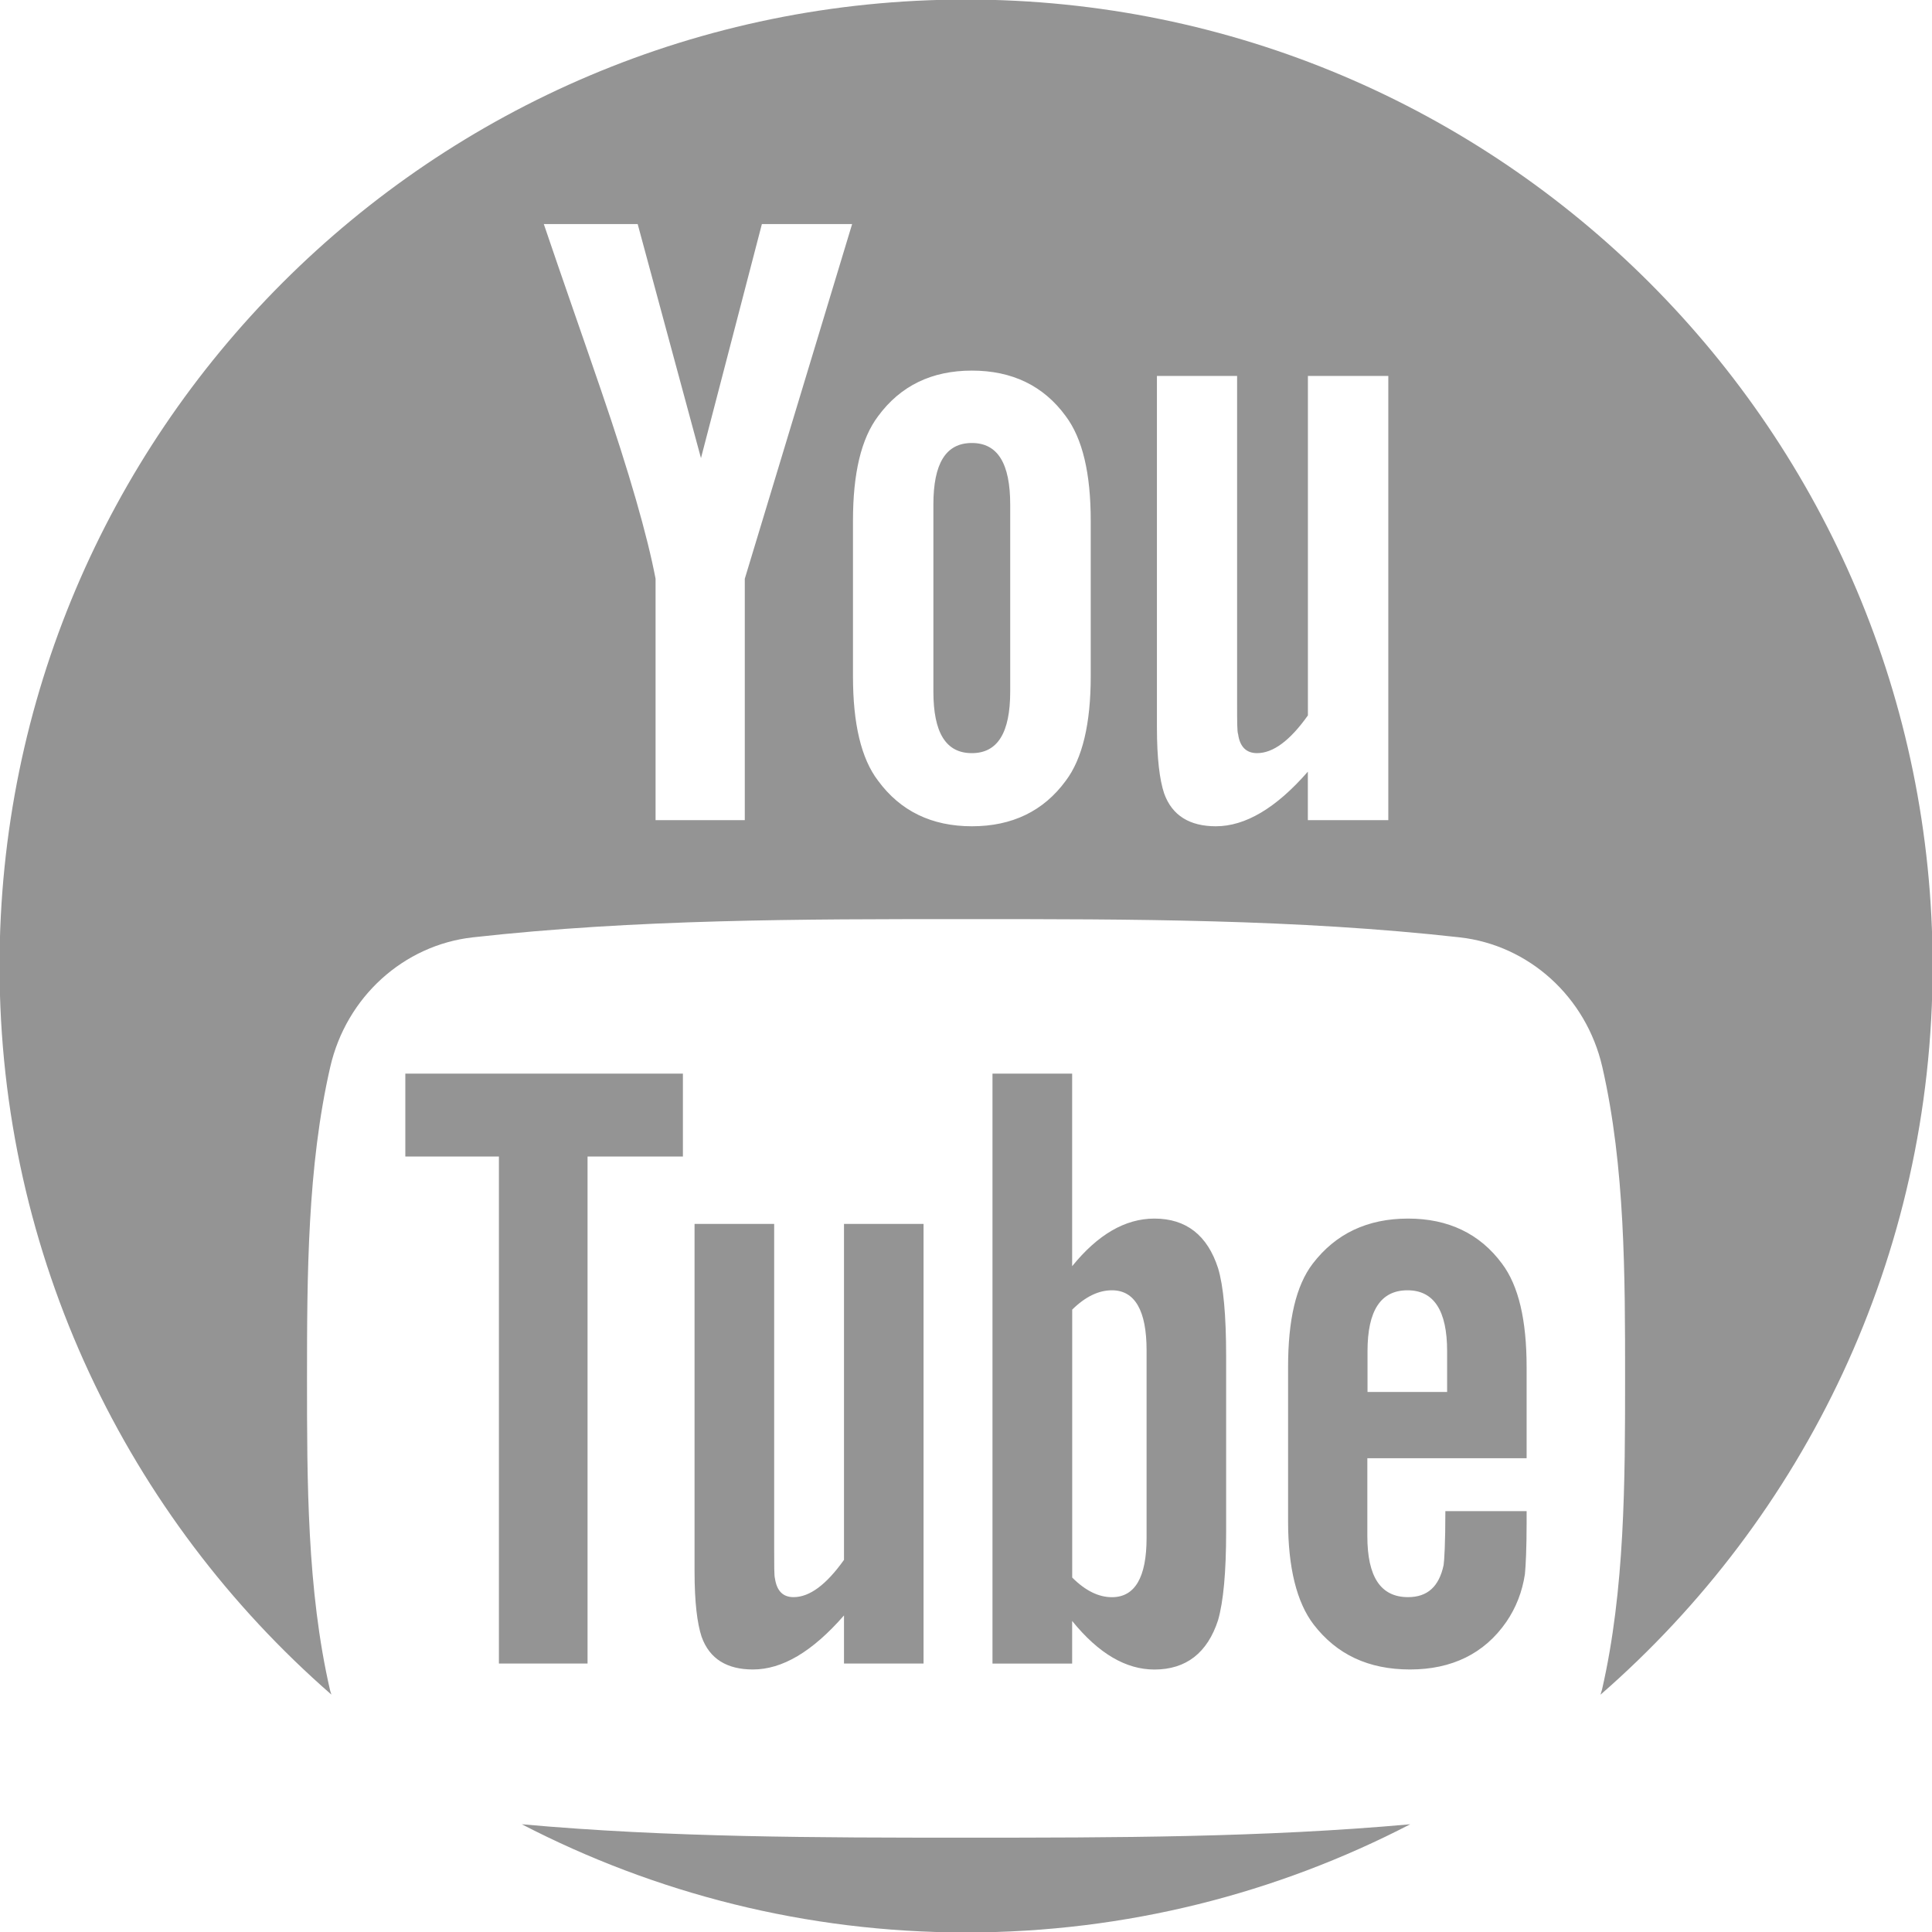<?xml version="1.0" encoding="utf-8"?>
<!-- Generator: Adobe Illustrator 14.0.0, SVG Export Plug-In . SVG Version: 6.00 Build 43363)  -->
<!DOCTYPE svg PUBLIC "-//W3C//DTD SVG 1.1//EN" "http://www.w3.org/Graphics/SVG/1.1/DTD/svg11.dtd">
<svg version="1.1" id="圖層_1" xmlns="http://www.w3.org/2000/svg" xmlns:xlink="http://www.w3.org/1999/xlink" x="0px" y="0px"
	 width="34px" height="34px" viewBox="0 0 34 34" enable-background="new 0 0 34 34" xml:space="preserve">
<g>
	<g>
		<path fill="#949494" d="M10.34,29.275v-8.922h1.678v-1.459H7.133v1.459h1.647v8.922H10.34z M9.183,32.104
			c2.342,1.213,4.998,1.904,7.817,1.904s5.477-0.691,7.818-1.904c-2.594,0.234-5.212,0.236-7.819,0.236S11.775,32.338,9.183,32.104z
			 M12.223,21.539v6.115c0,0.547,0.047,0.916,0.124,1.15c0.14,0.393,0.451,0.576,0.903,0.576c0.516,0,1.044-0.311,1.603-0.951v0.846
			h1.4v-7.736h-1.4v5.912c-0.313,0.439-0.606,0.656-0.888,0.656c-0.188,0-0.294-0.111-0.327-0.328
			c-0.014-0.047-0.014-0.217-0.014-0.545v-5.695H12.223z M17-0.008C7.607-0.008-0.008,7.608-0.008,17
			c0,5.117,2.264,9.703,5.84,12.822c-0.007-0.029-0.02-0.055-0.025-0.084c-0.404-1.756-0.404-3.672-0.404-5.482
			c0-1.807,0.006-3.725,0.409-5.48c0.284-1.234,1.293-2.143,2.507-2.28c2.875-0.321,5.786-0.322,8.686-0.321
			c2.896-0.001,5.809,0,8.685,0.321c1.214,0.137,2.224,1.045,2.508,2.28c0.402,1.756,0.401,3.674,0.401,5.48
			c0,1.811-0.003,3.727-0.407,5.482c-0.007,0.029-0.02,0.057-0.026,0.086c3.578-3.117,5.845-7.705,5.845-12.824
			C34.009,7.608,26.394-0.008,17-0.008z M13.107,10.185v4.248h-1.57v-4.248c-0.144-0.754-0.458-1.856-0.96-3.319
			C10.244,5.893,9.9,4.917,9.57,3.943h1.652l1.114,4.119l1.072-4.119h1.588L13.107,10.185z M19.195,11.903
			c0,0.83-0.145,1.447-0.44,1.838c-0.391,0.533-0.943,0.8-1.651,0.8c-0.707,0-1.258-0.267-1.65-0.8
			c-0.3-0.391-0.443-1.008-0.443-1.838V9.165c0-0.836,0.144-1.446,0.443-1.842c0.393-0.534,0.943-0.801,1.65-0.801
			c0.708,0,1.261,0.267,1.651,0.801c0.296,0.396,0.44,1.006,0.44,1.842V11.903z M24.431,14.433h-1.415V13.58
			c-0.564,0.646-1.103,0.961-1.619,0.961c-0.456,0-0.771-0.186-0.911-0.581c-0.078-0.236-0.126-0.609-0.126-1.161V6.616h1.411v5.755
			c0,0.331,0,0.505,0.018,0.551c0.031,0.22,0.143,0.332,0.333,0.332c0.283,0,0.58-0.22,0.895-0.664V6.616h1.415V14.433z
			 M17.103,7.796c-0.459,0-0.677,0.361-0.677,1.084v3.289c0,0.723,0.218,1.085,0.677,1.085c0.456,0,0.675-0.362,0.675-1.085V8.88
			C17.778,8.158,17.559,7.796,17.103,7.796z M24.781,21.445c-0.716,0-1.273,0.264-1.679,0.793c-0.298,0.391-0.434,0.996-0.434,1.822
			v2.709c0,0.822,0.153,1.432,0.45,1.82c0.406,0.527,0.964,0.791,1.696,0.791s1.308-0.277,1.695-0.838
			c0.17-0.248,0.28-0.529,0.327-0.84c0.014-0.141,0.03-0.453,0.03-0.904v-0.205h-1.43c0,0.564-0.019,0.875-0.031,0.951
			c-0.08,0.375-0.282,0.563-0.626,0.563c-0.481,0-0.716-0.357-0.716-1.074v-1.371h2.803v-1.602c0-0.826-0.14-1.432-0.433-1.822
			C26.042,21.709,25.485,21.445,24.781,21.445z M25.467,24.496h-1.401v-0.717c0-0.717,0.234-1.072,0.703-1.072
			c0.464,0,0.698,0.355,0.698,1.072V24.496z M17.466,18.895v10.381h1.402v-0.75c0.468,0.578,0.95,0.855,1.448,0.855
			c0.559,0,0.934-0.295,1.12-0.869c0.094-0.328,0.142-0.844,0.142-1.559v-3.08c0-0.732-0.048-1.244-0.142-1.555
			c-0.187-0.58-0.562-0.873-1.12-0.873c-0.515,0-0.996,0.281-1.448,0.838v-3.389H17.466z M19.568,22.707
			c0.403,0,0.61,0.355,0.61,1.057v3.299c0,0.699-0.207,1.045-0.61,1.045c-0.231,0-0.464-0.111-0.699-0.346v-4.715
			C19.104,22.816,19.336,22.707,19.568,22.707z"/>
	</g>
</g>
</svg>
